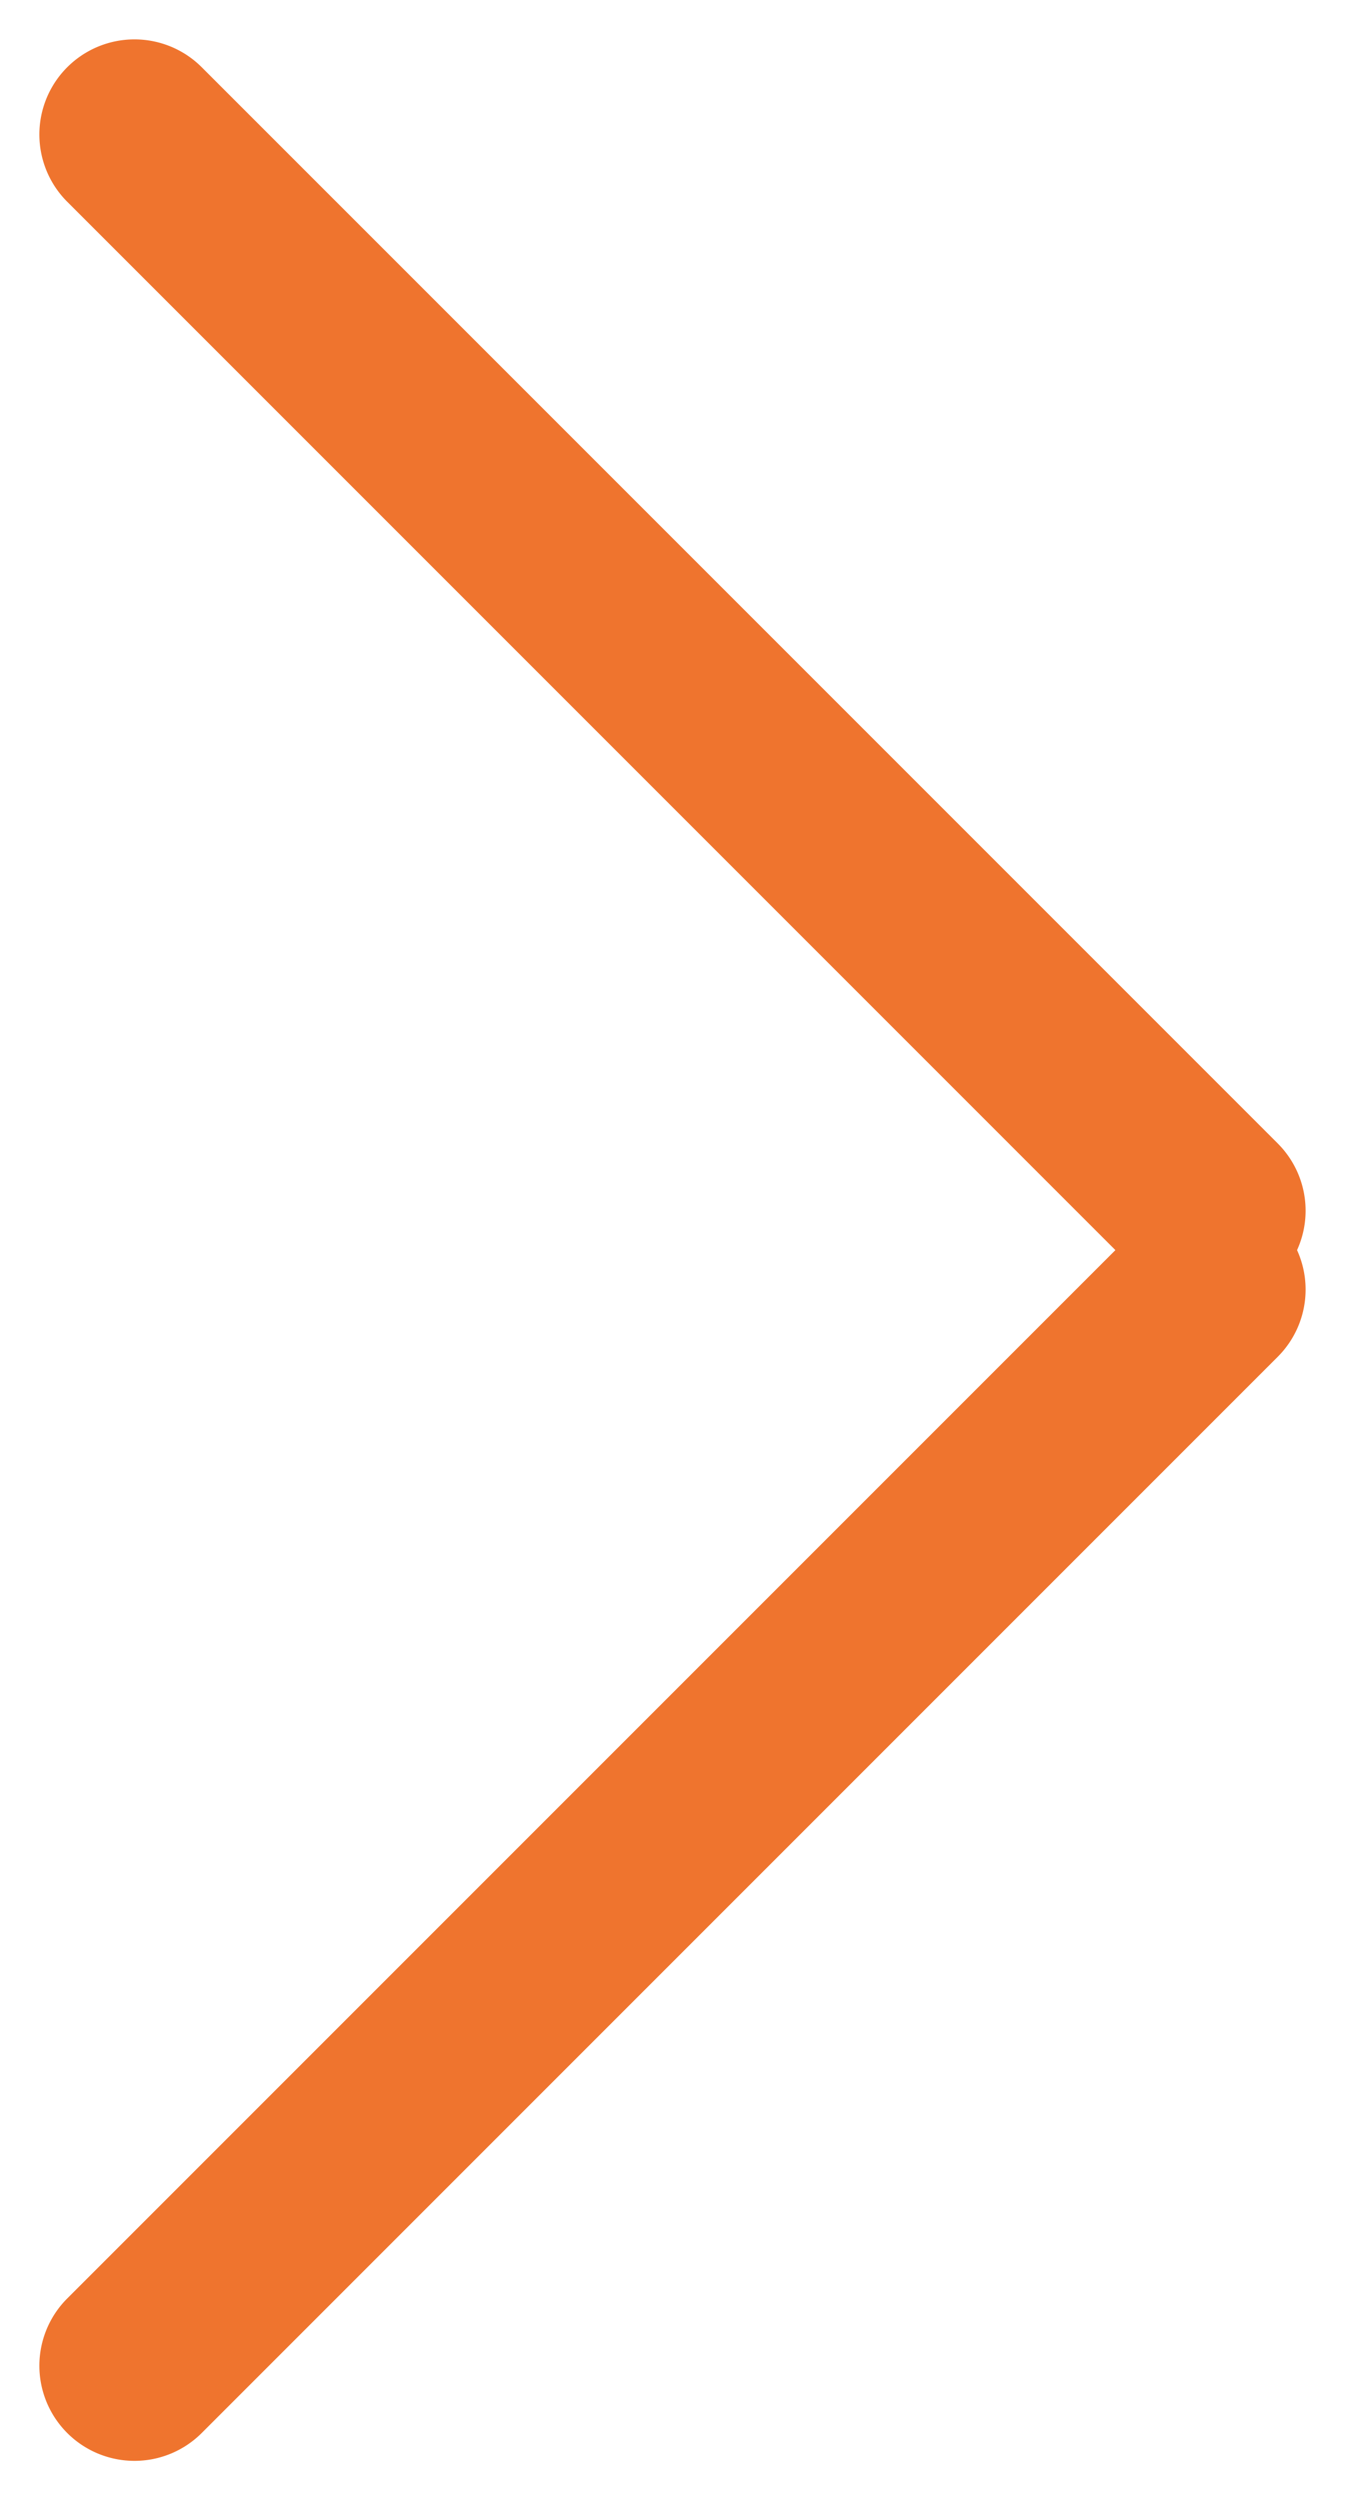 <svg xmlns="http://www.w3.org/2000/svg" width="7.071" height="13.142" viewBox="0 0 7.071 13.142">
  <g id="グループ_49" data-name="グループ 49" transform="translate(-536.009 -2961.293)">
    <path id="線_1" data-name="線 1" d="M8,.5H0A.5.5,0,0,1-.5,0,.5.5,0,0,1,0-.5H8a.5.5,0,0,1,.5.5A.5.5,0,0,1,8,.5Z" transform="translate(536.716 2973.728) rotate(-45)" fill="#ef742e"/>
    <path id="線_2" data-name="線 2" d="M8,.5H0A.5.5,0,0,1-.5,0,.5.5,0,0,1,0-.5H8a.5.5,0,0,1,.5.5A.5.5,0,0,1,8,.5Z" transform="translate(536.716 2962) rotate(45)" fill="#ef742e"/>
  </g>
</svg>
